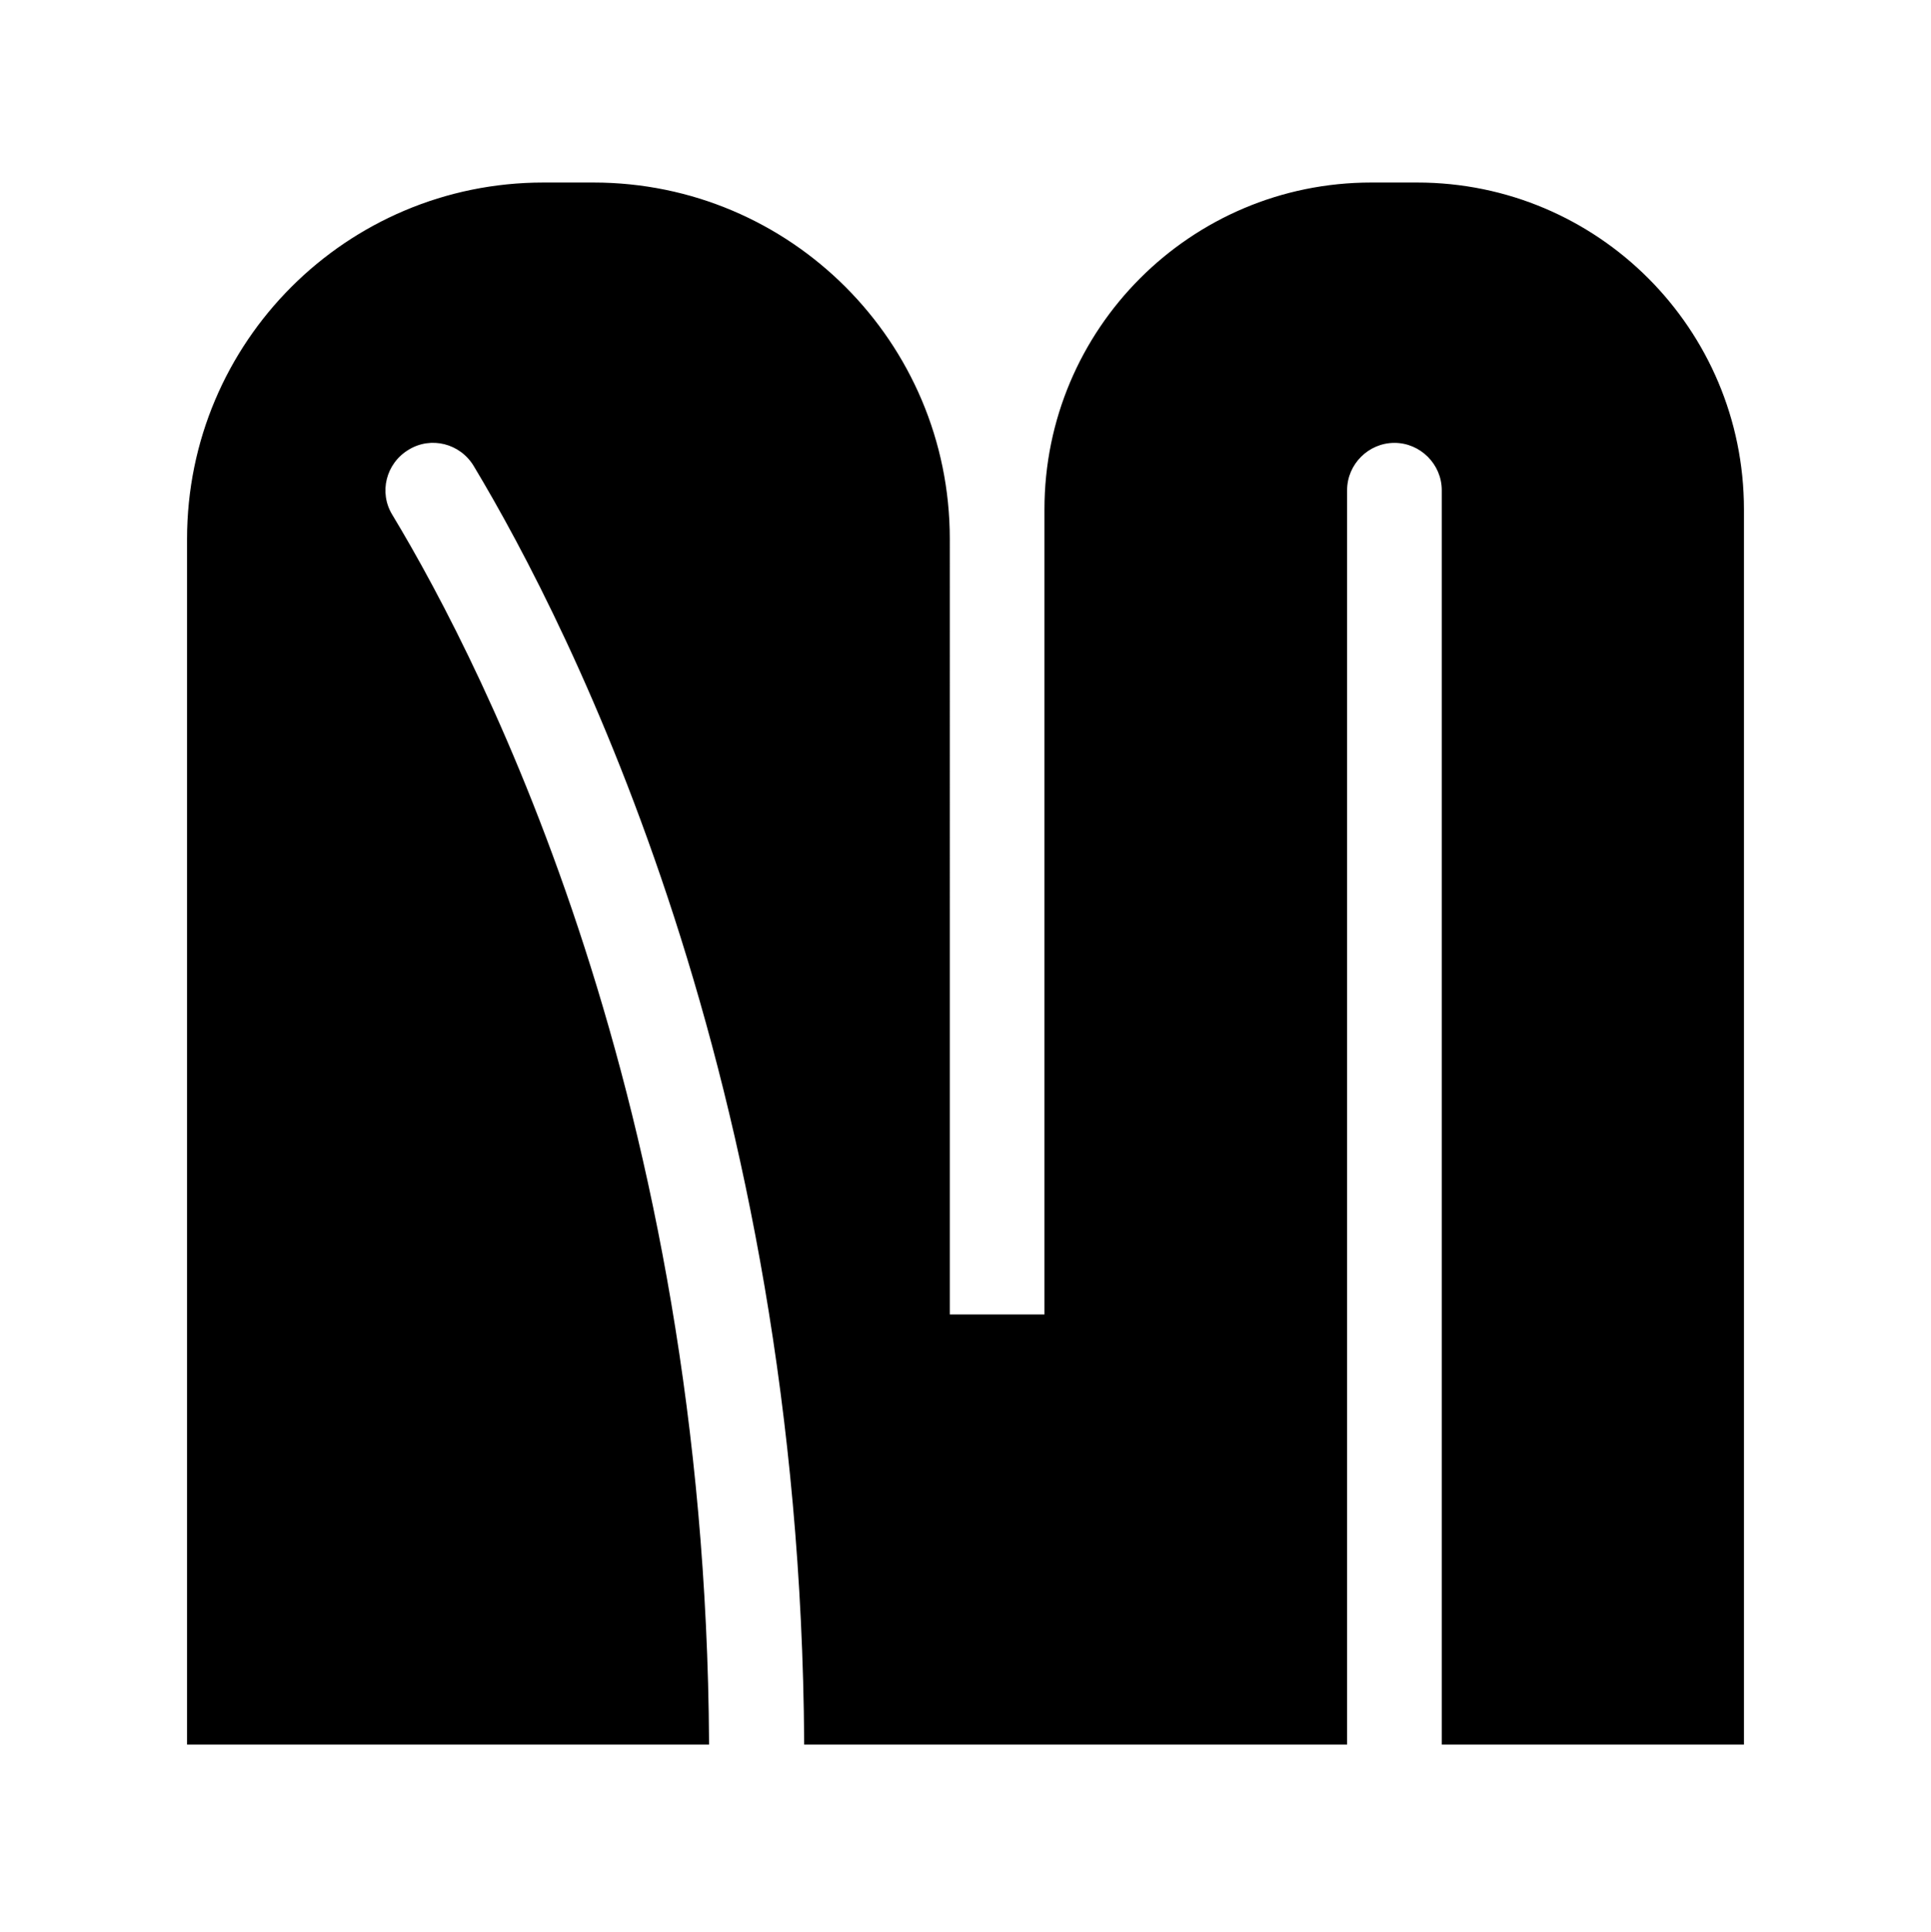 <?xml version="1.0" encoding="utf-8"?>
<!-- Generator: Adobe Illustrator 27.7.0, SVG Export Plug-In . SVG Version: 6.00 Build 0)  -->
<svg version="1.1" id="Layer_1" xmlns="http://www.w3.org/2000/svg" xmlns:xlink="http://www.w3.org/1999/xlink" x="0px" y="0px"
	 viewBox="0 0 424.3 424.5" style="enable-background:new 0 0 424.3 424.5;" xml:space="preserve">
<path d="M311.4,40.1h-10.1c-39.7,0-71.8,32.2-71.8,71.8v176.9h-20.8V118.4c0-43.2-35-78.3-78.3-78.3h-11c-43.2,0-78.3,35-78.3,78.3
	v264.9h114.7c0-0.1,0-0.2,0-0.4c-0.8-140.4-48.9-235.5-69.6-269.8c-3-4.9-1.4-11.3,3.6-14.3c4.9-3,11.3-1.4,14.3,3.6
	c21.5,35.8,71.7,134.9,72.6,280.4c0,0.2,0,0.3,0,0.5h26.2v0h33v0H296V107.7c0-5.7,4.7-10.4,10.4-10.4s10.4,4.7,10.4,10.4v275.6h66.4
	V111.9C383.2,72.3,351.1,40.1,311.4,40.1L311.4,40.1z"/>
</svg>
